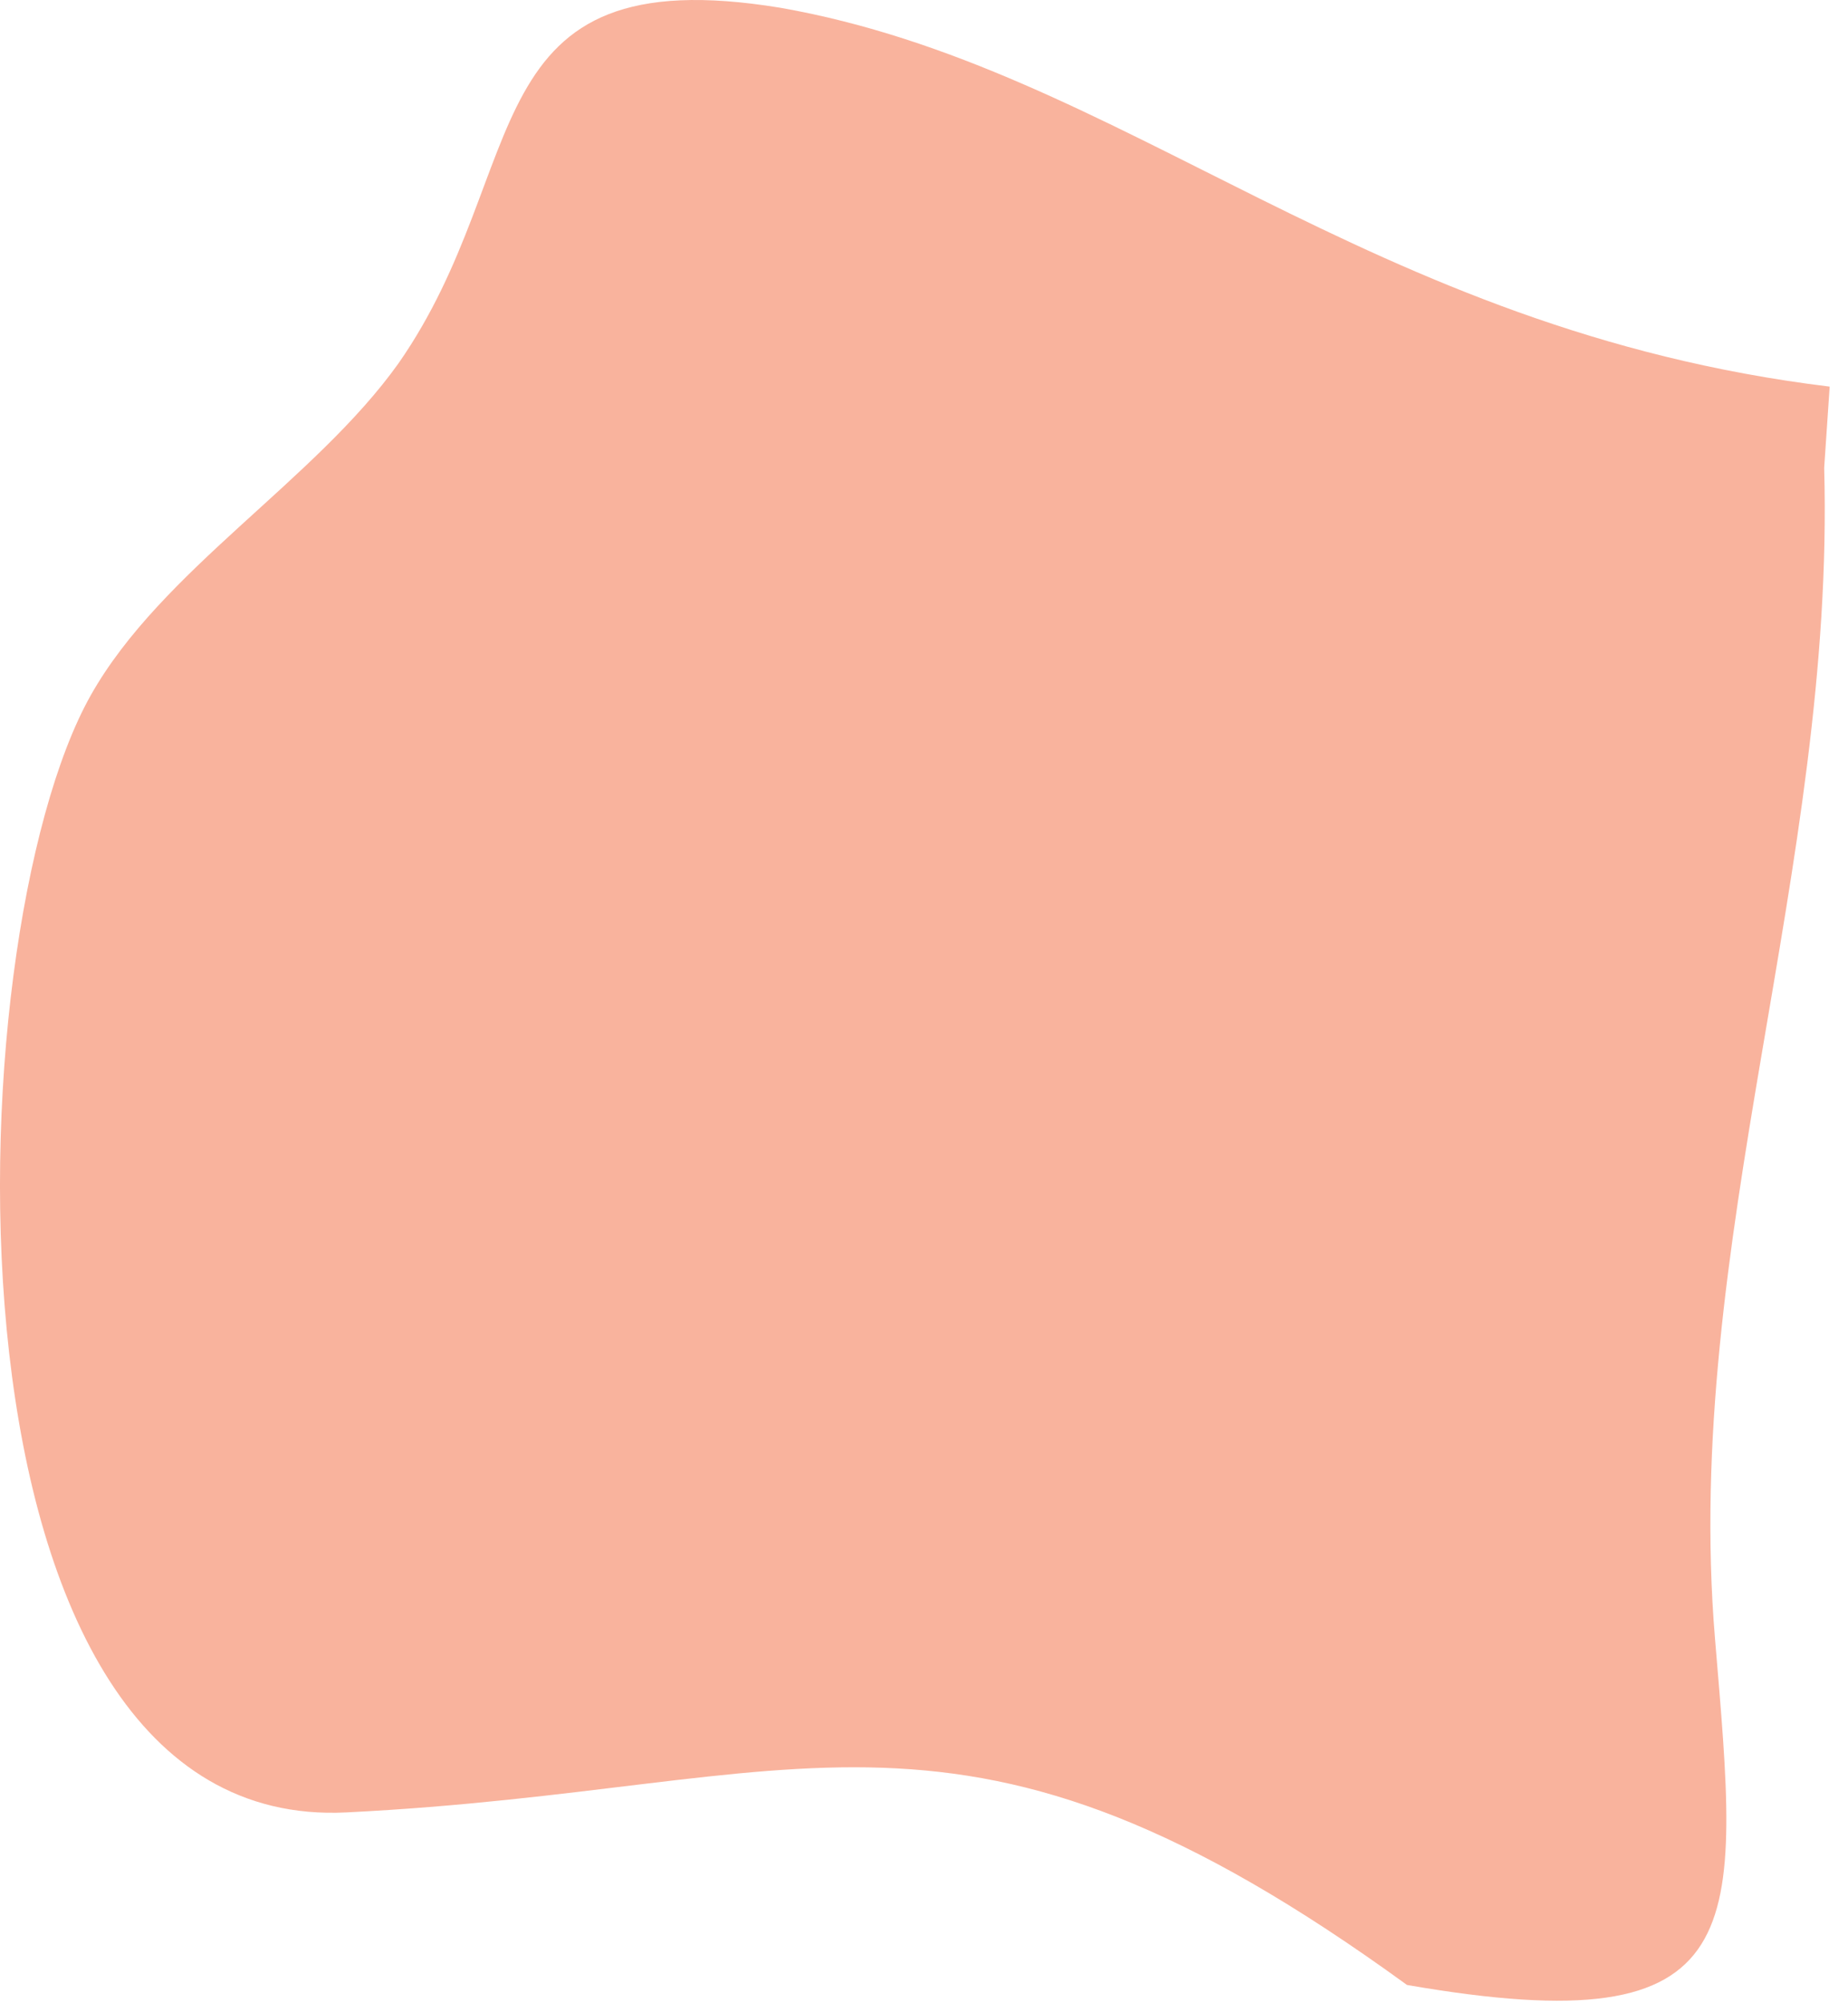 <?xml version="1.0" encoding="utf-8"?>
<svg xmlns="http://www.w3.org/2000/svg" fill="none" height="100%" overflow="visible" preserveAspectRatio="none" style="display: block;" viewBox="0 0 36 39" width="100%">
<path d="M27.409 38.644C18.663 32.295 15.804 34.837 6.744 35.285C-1.436 35.689 -0.925 18.301 1.772 13.529C3.146 11.099 6.132 9.358 7.762 7.075C10.423 3.264 9.133 -0.847 15.206 0.152C21.896 1.329 26.598 6.426 35.643 7.527L35.536 9.108C35.752 16.901 32.77 24.232 33.409 31.901C33.884 37.603 34.221 39.825 27.409 38.644Z" fill="#F9B39D" id="Vector"/>
</svg>